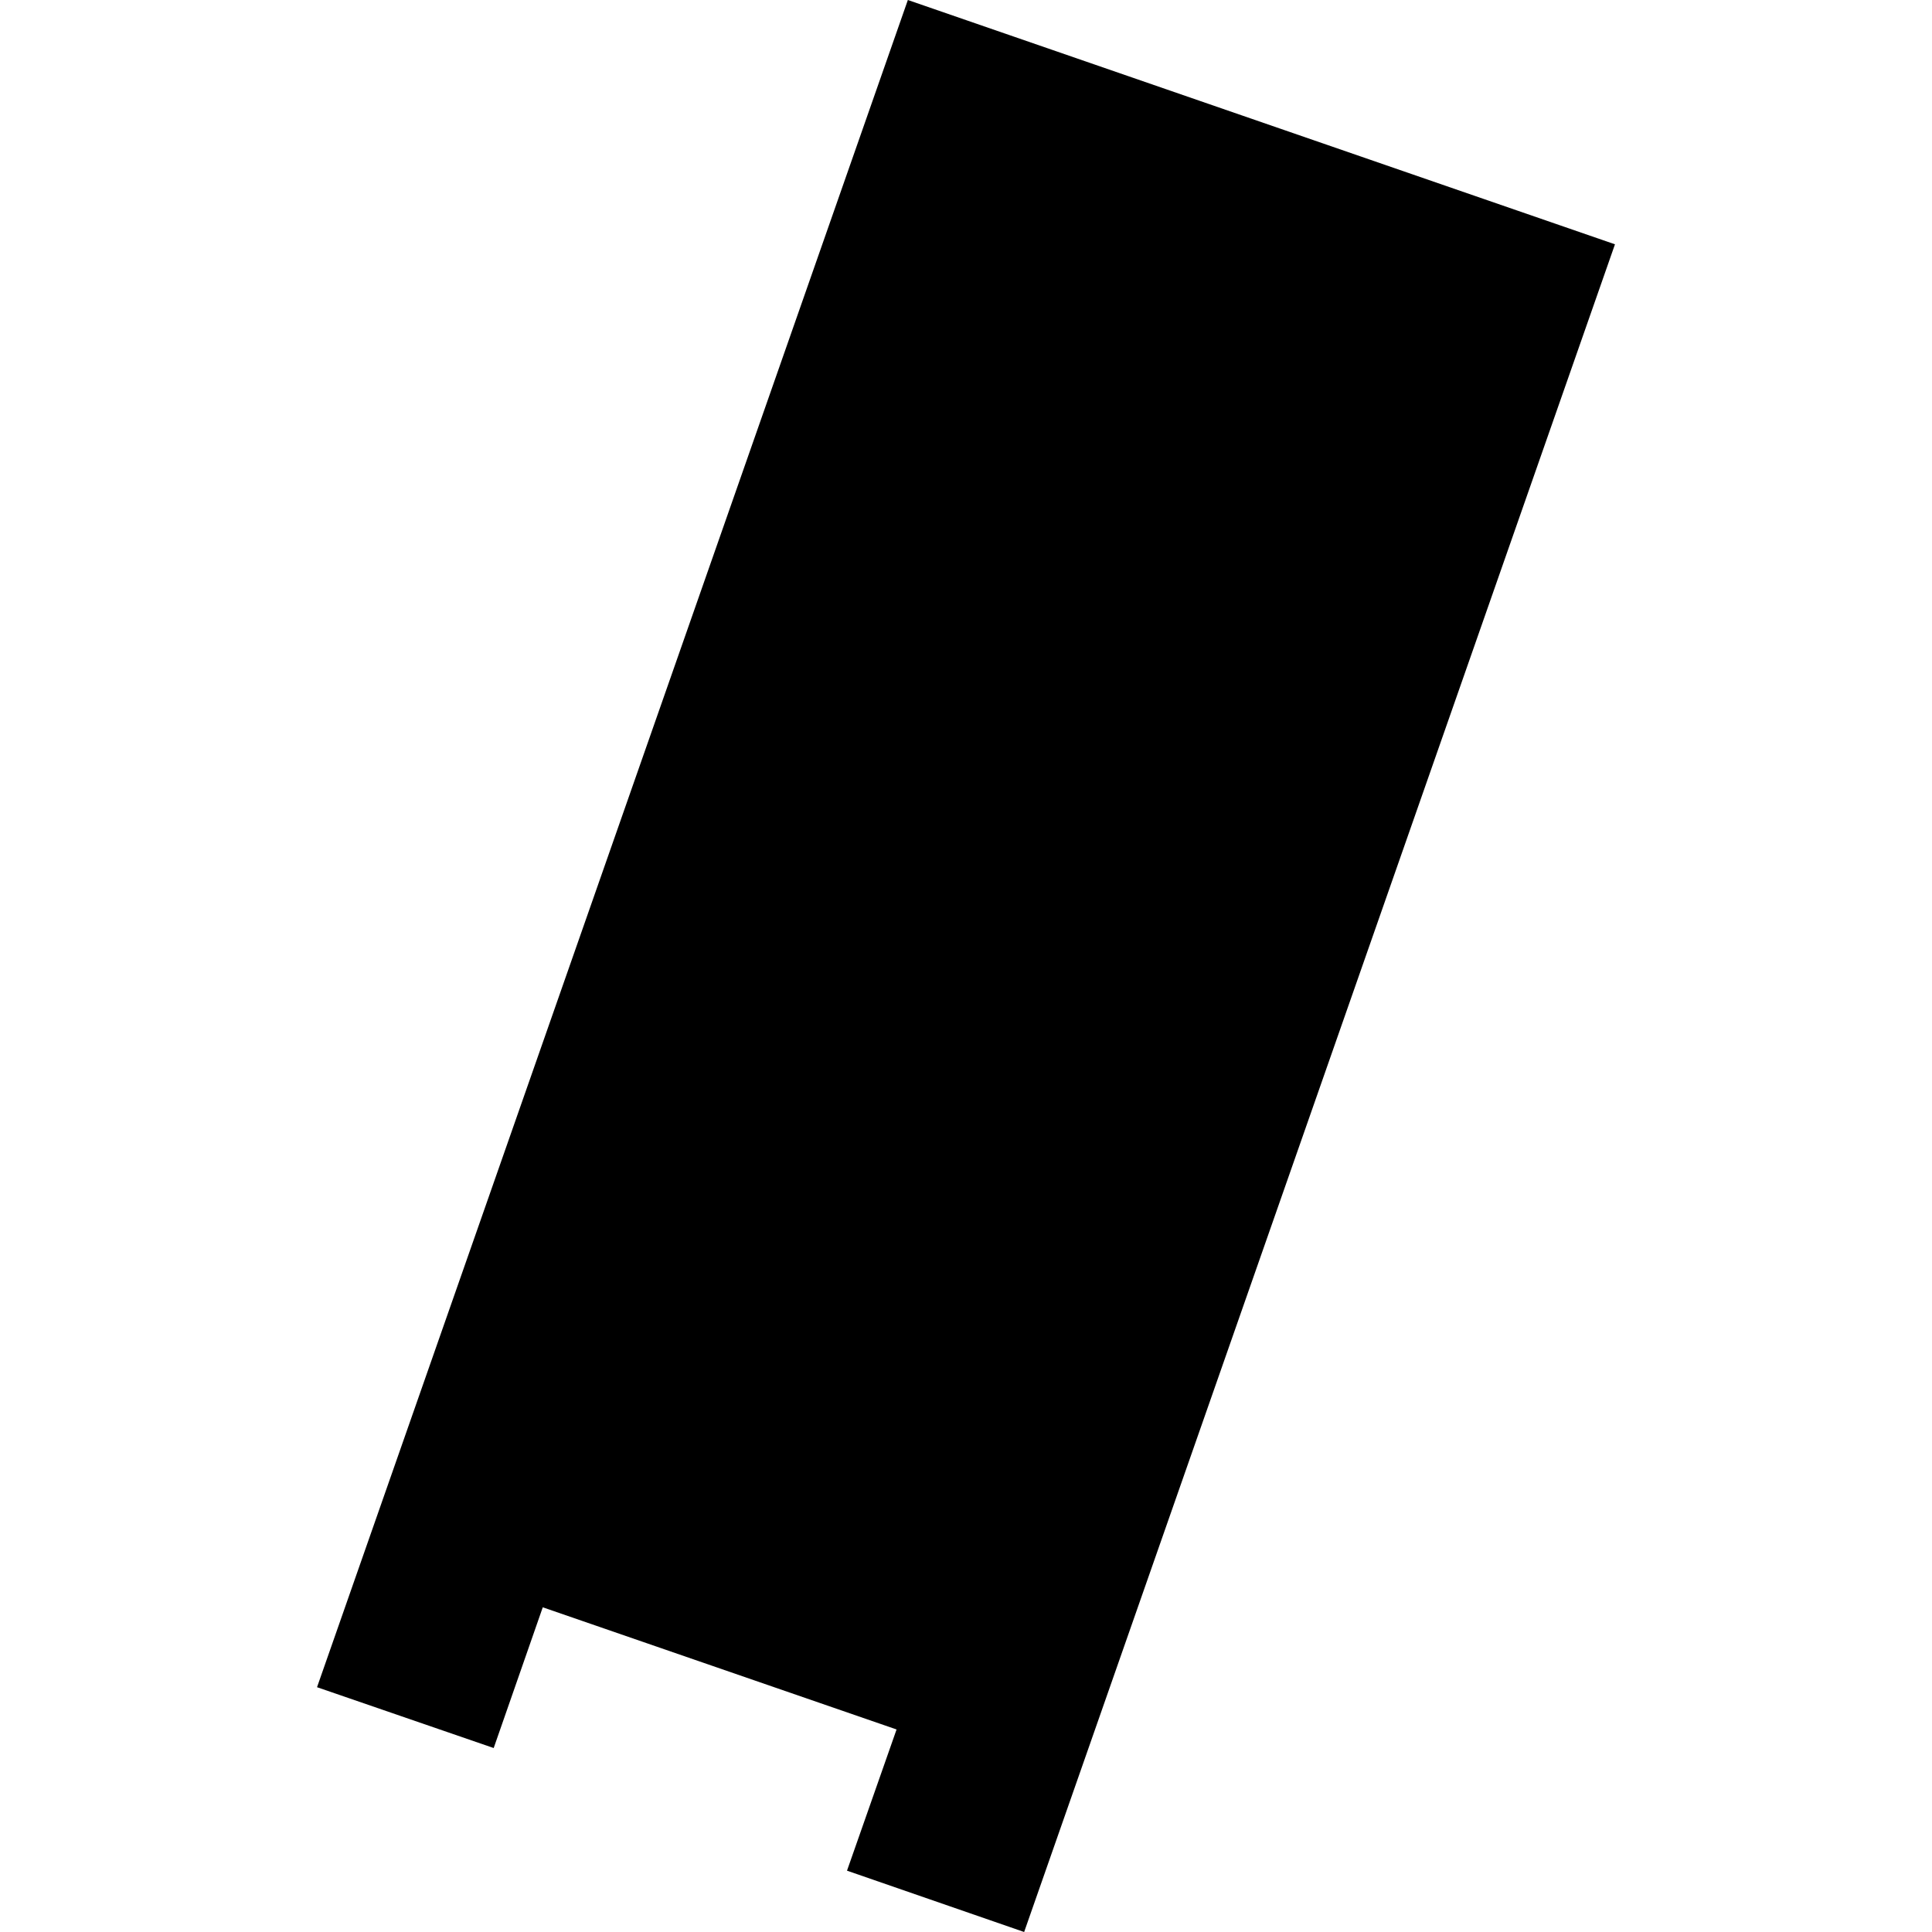 <?xml version="1.0" encoding="utf-8" standalone="no"?>
<!DOCTYPE svg PUBLIC "-//W3C//DTD SVG 1.1//EN"
  "http://www.w3.org/Graphics/SVG/1.1/DTD/svg11.dtd">
<!-- Created with matplotlib (https://matplotlib.org/) -->
<svg height="288pt" version="1.1" viewBox="0 0 288 288" width="288pt" xmlns="http://www.w3.org/2000/svg" xmlns:xlink="http://www.w3.org/1999/xlink">
 <defs>
  <style type="text/css">
*{stroke-linecap:butt;stroke-linejoin:round;}
  </style>
 </defs>
 <g id="figure_1">
  <g id="patch_1">
   <path d="M 0 288 
L 288 288 
L 288 0 
L 0 0 
z
" style="fill:none;opacity:0;"/>
  </g>
  <g id="axes_1">
   <g id="PatchCollection_1">
    <path clip-path="url(#p51675289d8)" d="M 47.259 251.508 
L 135.333 0 
L 240.741 36.419 
L 152.667 288 
L 126.261 278.858 
L 133.649 257.808 
L 80.909 239.598 
L 73.594 260.576 
L 47.259 251.508 
"/>
   </g>
  </g>
 </g>
 <defs>
  <clipPath id="p51675289d8">
   <rect height="288" width="193.482" x="47.259" y="0"/>
  </clipPath>
 </defs>
</svg>
